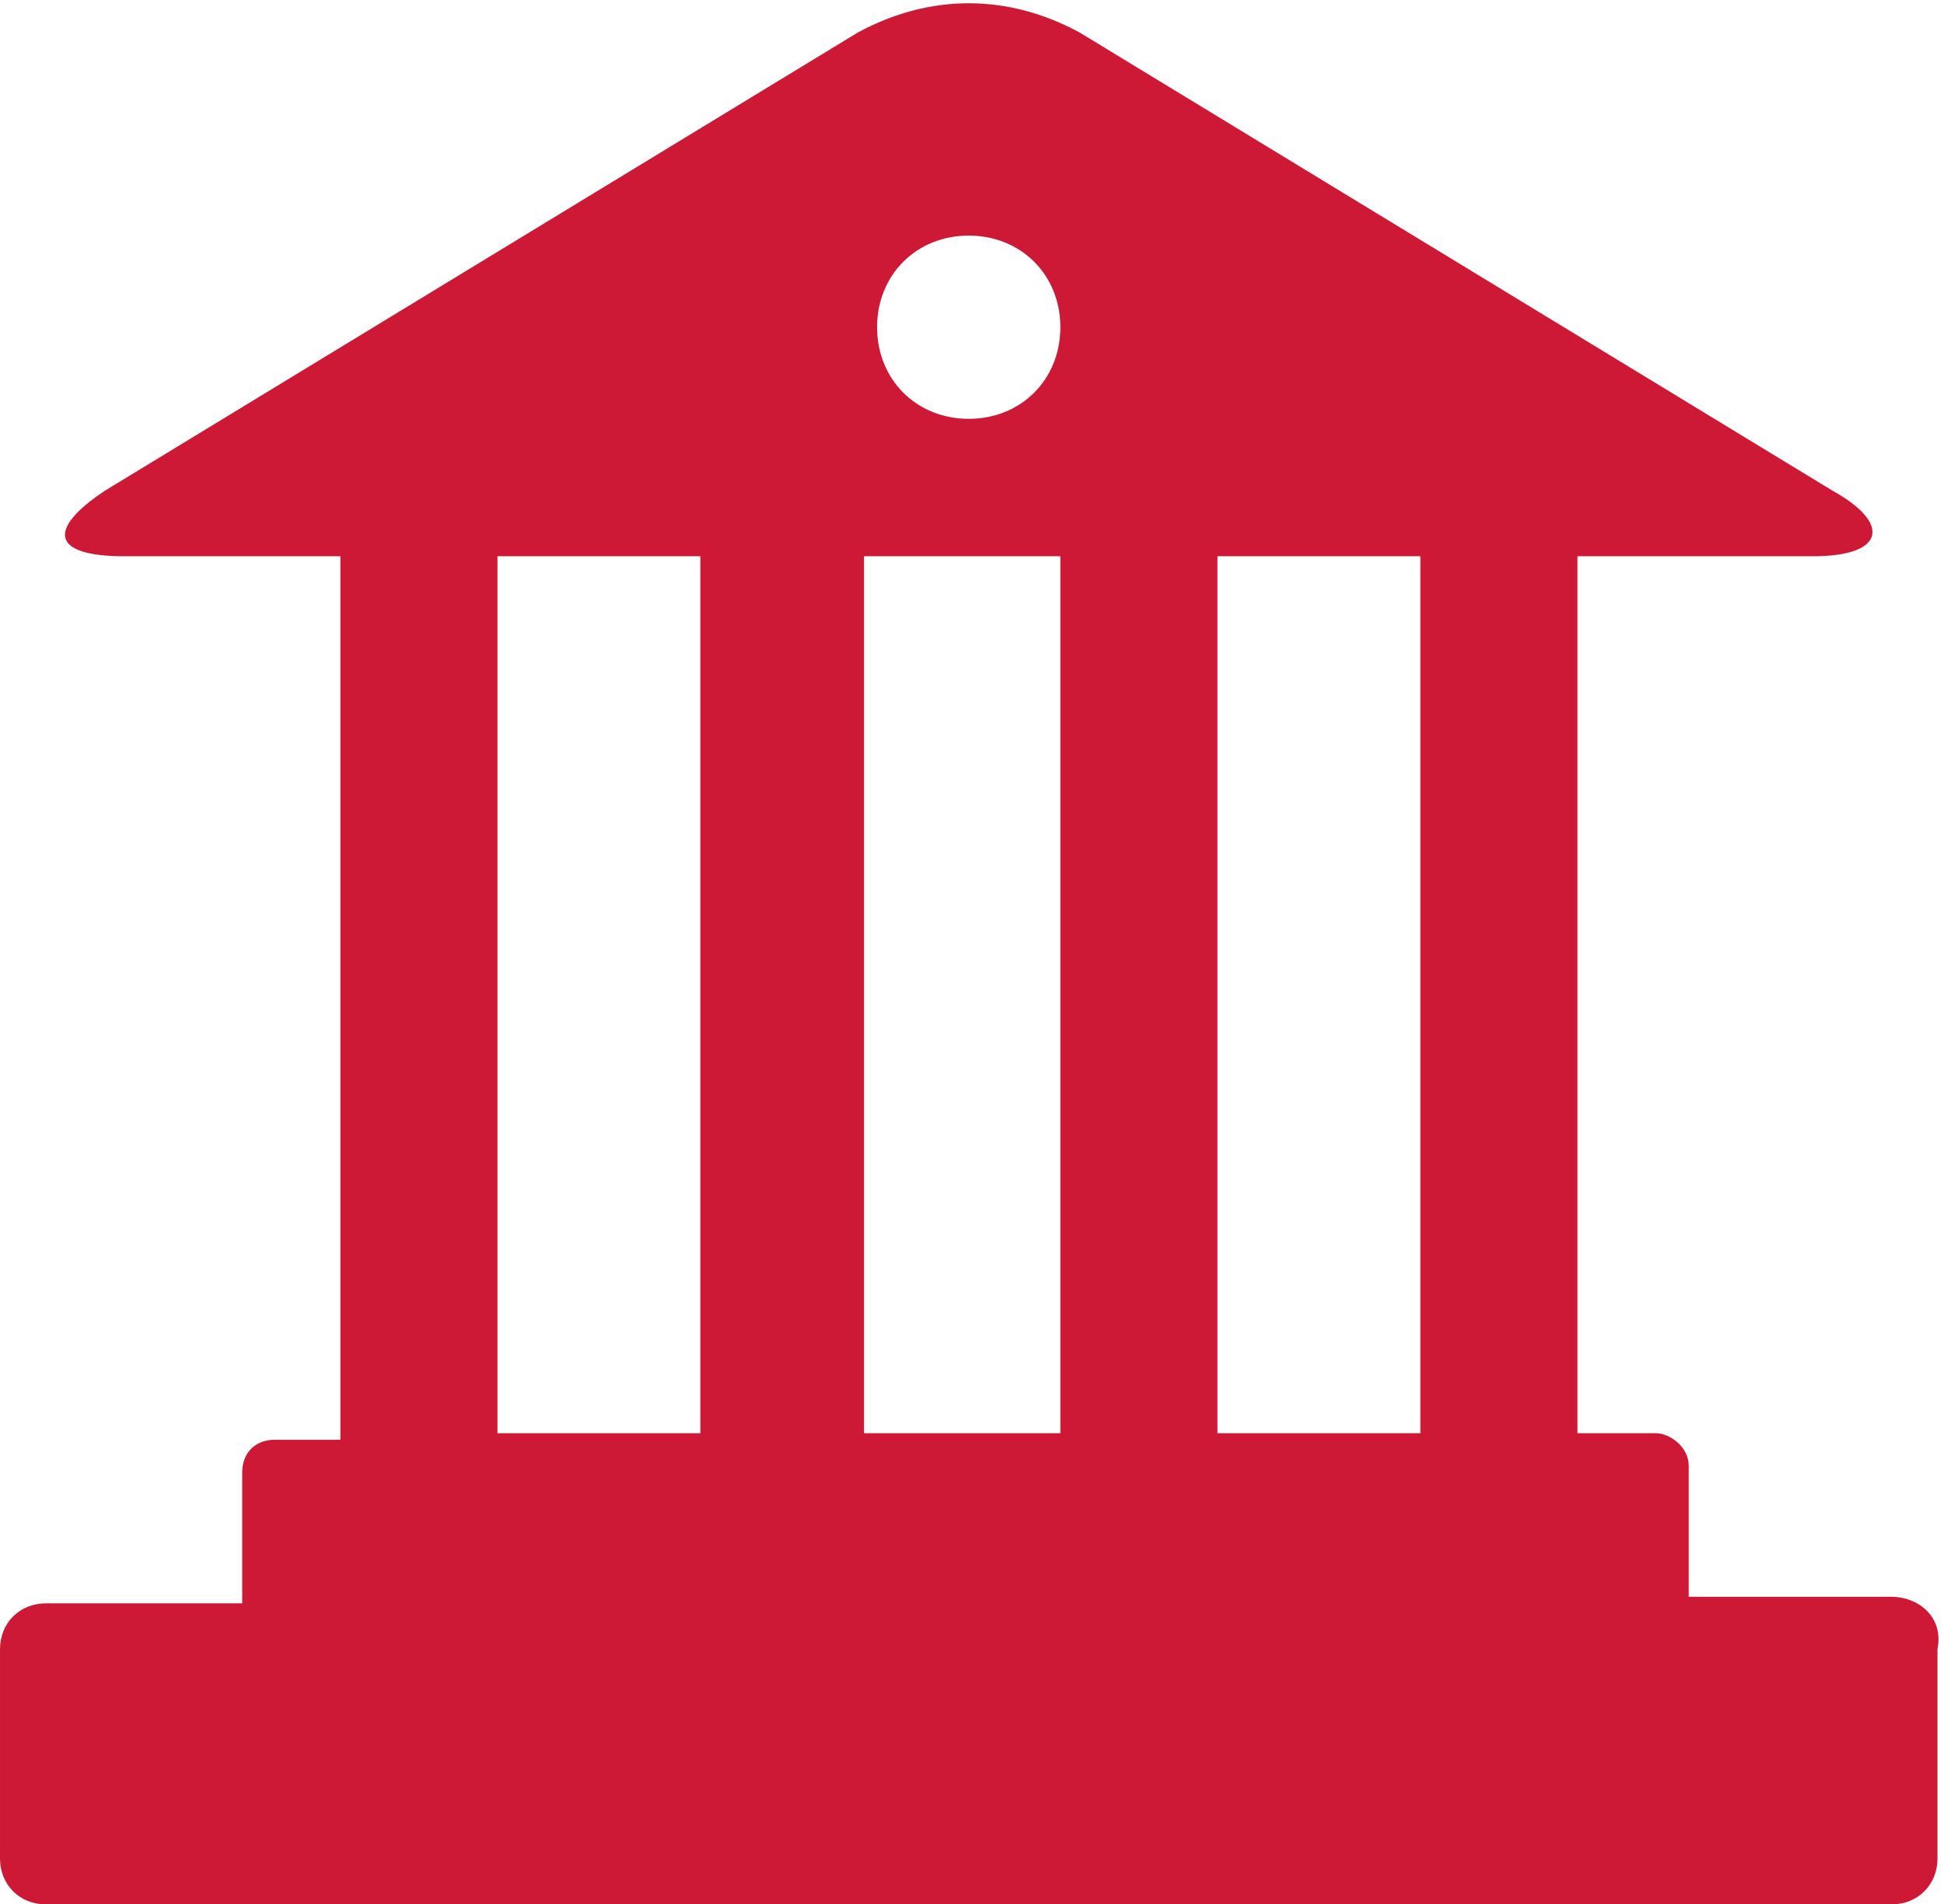 <?xml version="1.0" encoding="utf-8"?>
<!-- Generator: Adobe Illustrator 21.1.0, SVG Export Plug-In . SVG Version: 6.00 Build 0)  -->
<svg version="1.1" id="Layer_1" xmlns="http://www.w3.org/2000/svg" xmlns:xlink="http://www.w3.org/1999/xlink" x="0px" y="0px"
	 viewBox="0 0 29.7 29.1" style="enable-background:new 0 0 29.7 29.1;" xml:space="preserve">
<style type="text/css">
	.st0{fill:#CE1936;}
</style>
<path class="st0" d="M28.9,24.4h-3.1v-2c0-0.3-0.3-0.5-0.5-0.5h-1.2V8.5h3.6c1.1,0,1.2-0.5,0.3-1l-11.5-7c-1.1-0.6-2.3-0.6-3.4,0
	l-11.5,7c-0.9,0.6-0.8,1,0.3,1h3.3v13.5h-1c-0.3,0-0.5,0.2-0.5,0.5v2h-3c-0.4,0-0.7,0.3-0.7,0.7v3.2c0,0.4,0.3,0.7,0.7,0.7h28.2
	c0.4,0,0.7-0.3,0.7-0.7v-3.2C29.7,24.7,29.3,24.4,28.9,24.4z M10.7,21.9H7.6V8.5h3.1L10.7,21.9z M16.2,21.9h-3V8.5h3L16.2,21.9z
	 M14.8,6.4c-0.8,0-1.4-0.6-1.4-1.4c0-0.8,0.6-1.4,1.4-1.4c0.8,0,1.4,0.6,1.4,1.4S15.6,6.4,14.8,6.4L14.8,6.4z M21.7,21.9h-3.1V8.5
	h3.1V21.9z"/>
</svg>
